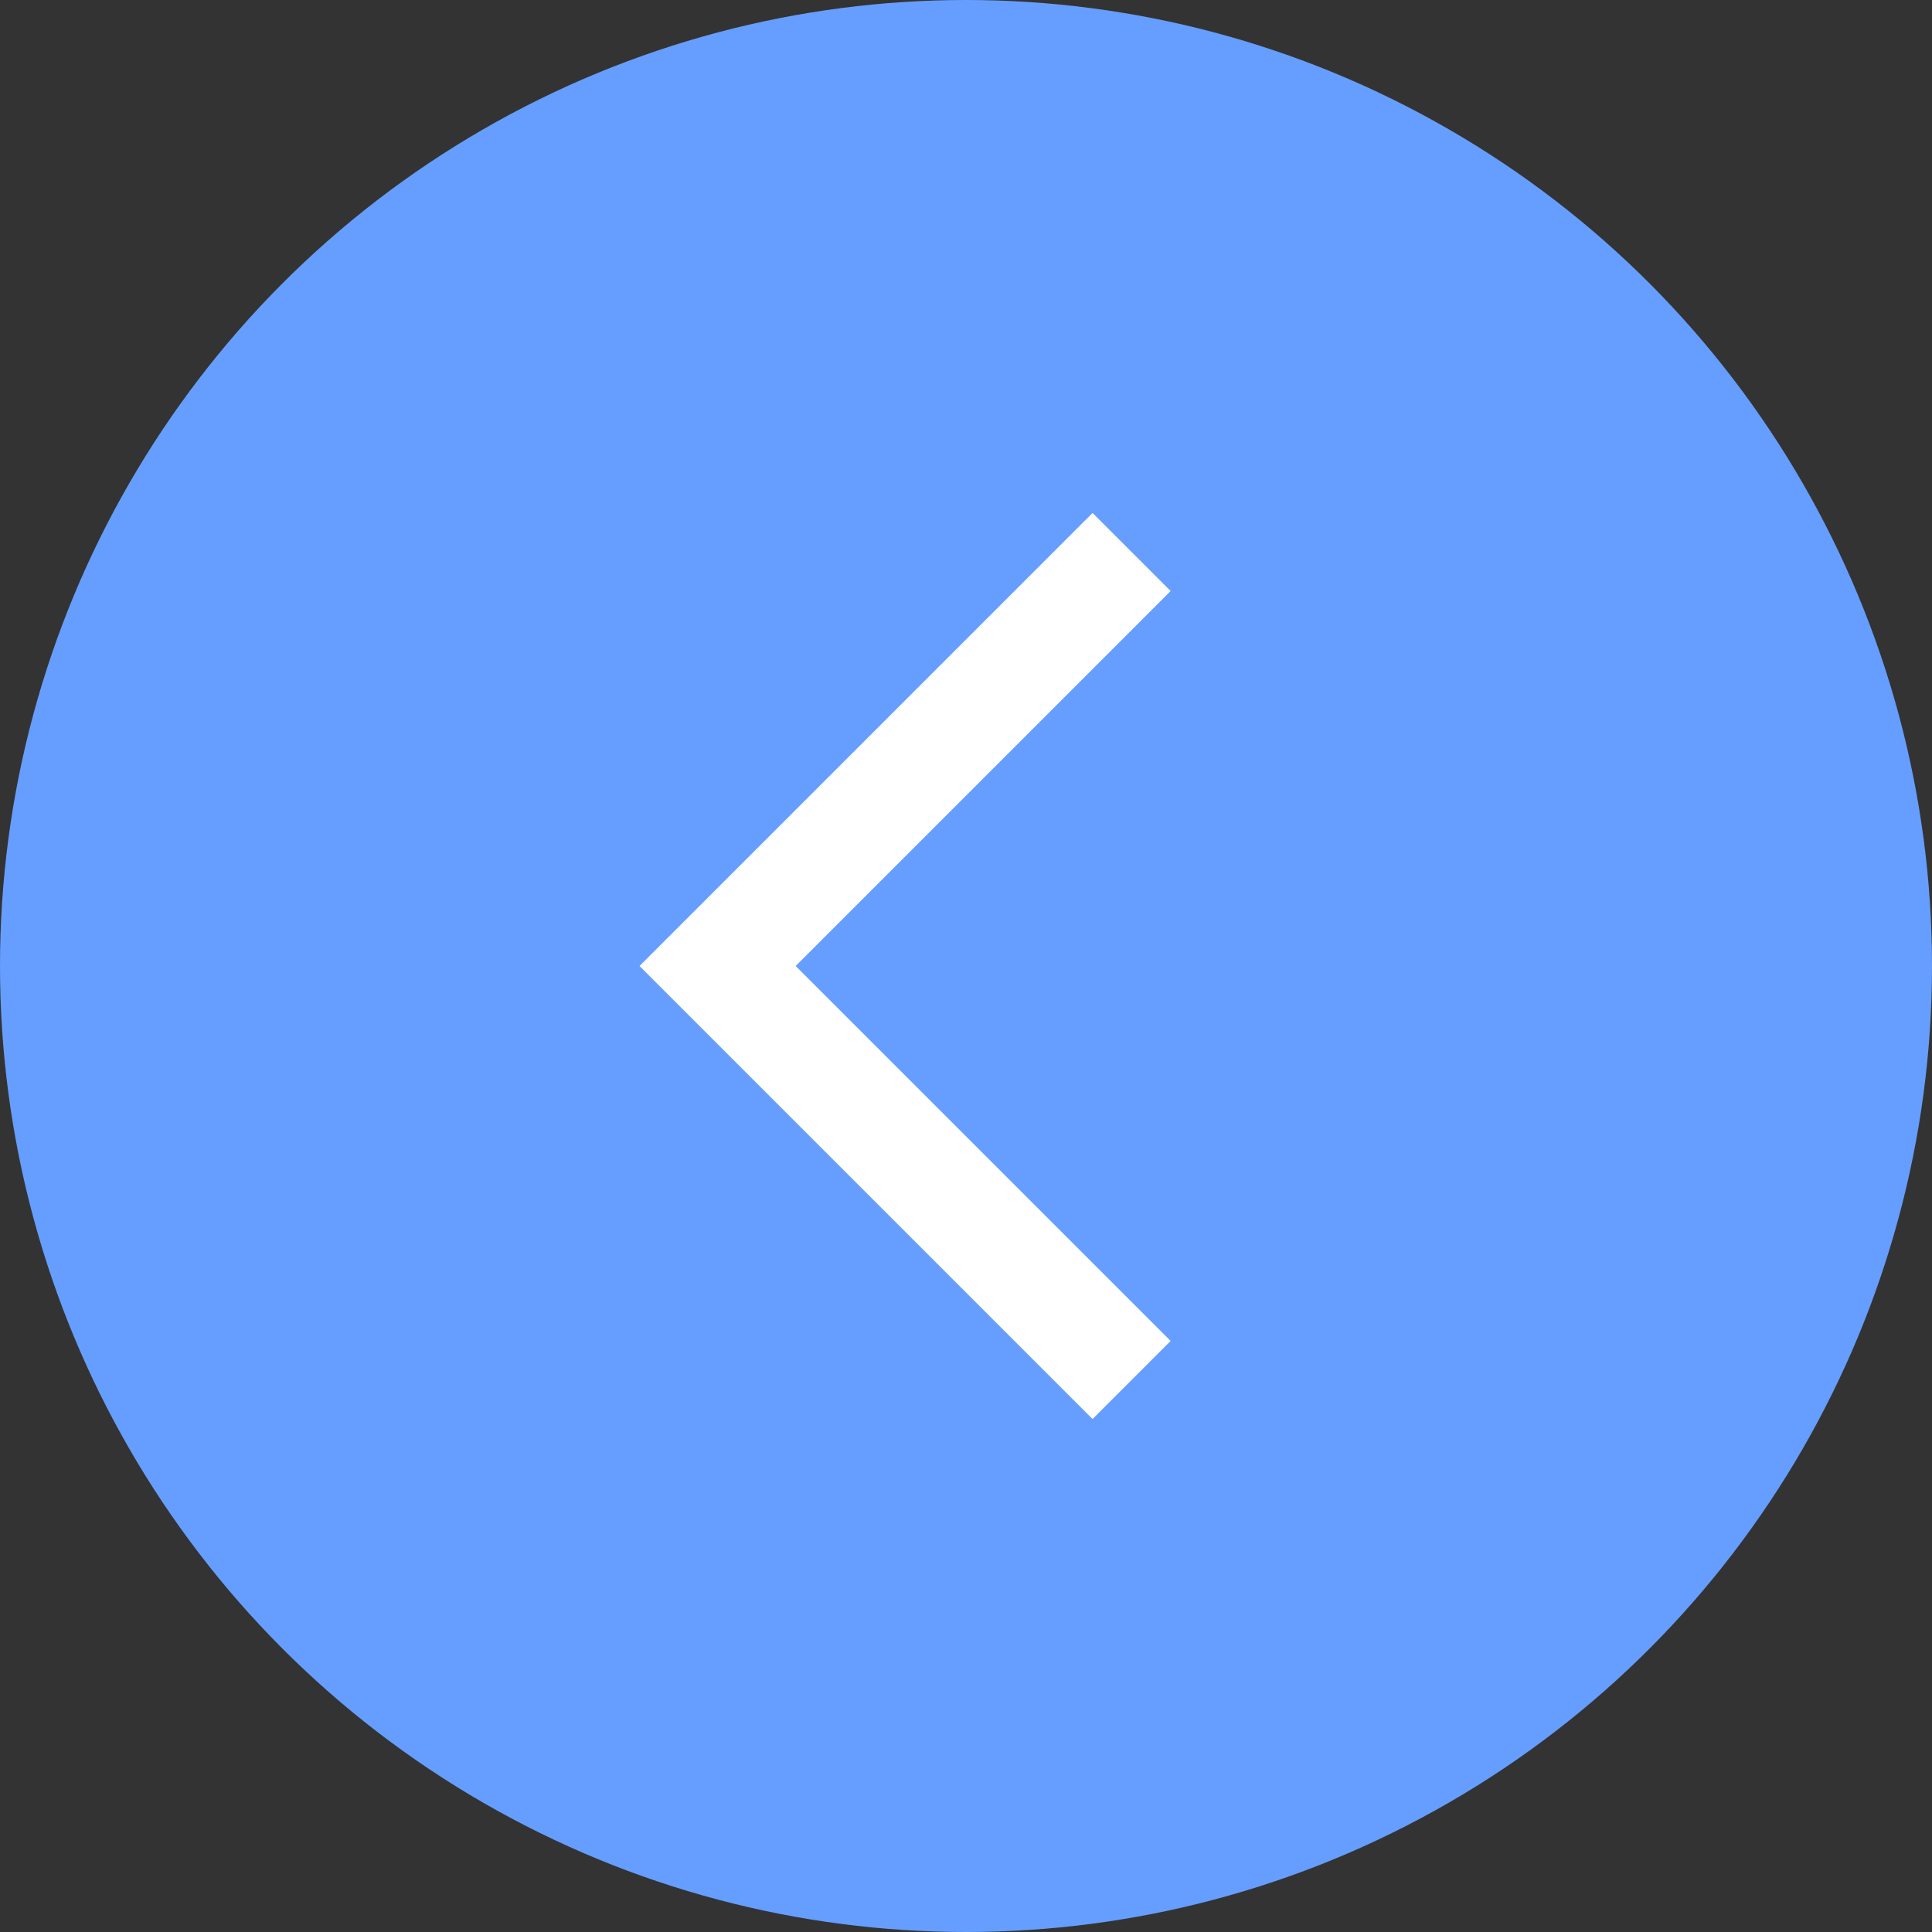<?xml version="1.0" encoding="UTF-8"?> <svg xmlns="http://www.w3.org/2000/svg" width="35" height="35" viewBox="0 0 35 35" fill="none"><rect x="0" y="0" width="35" height="35" fill="#333333" stroke="none"/> <circle cx="17.5" cy="17.5" r="17.5" fill="#669EFF"></circle> <path d="M20.5 10L13 17.5L20.5 25" stroke="white" stroke-width="2"></path> </svg> 